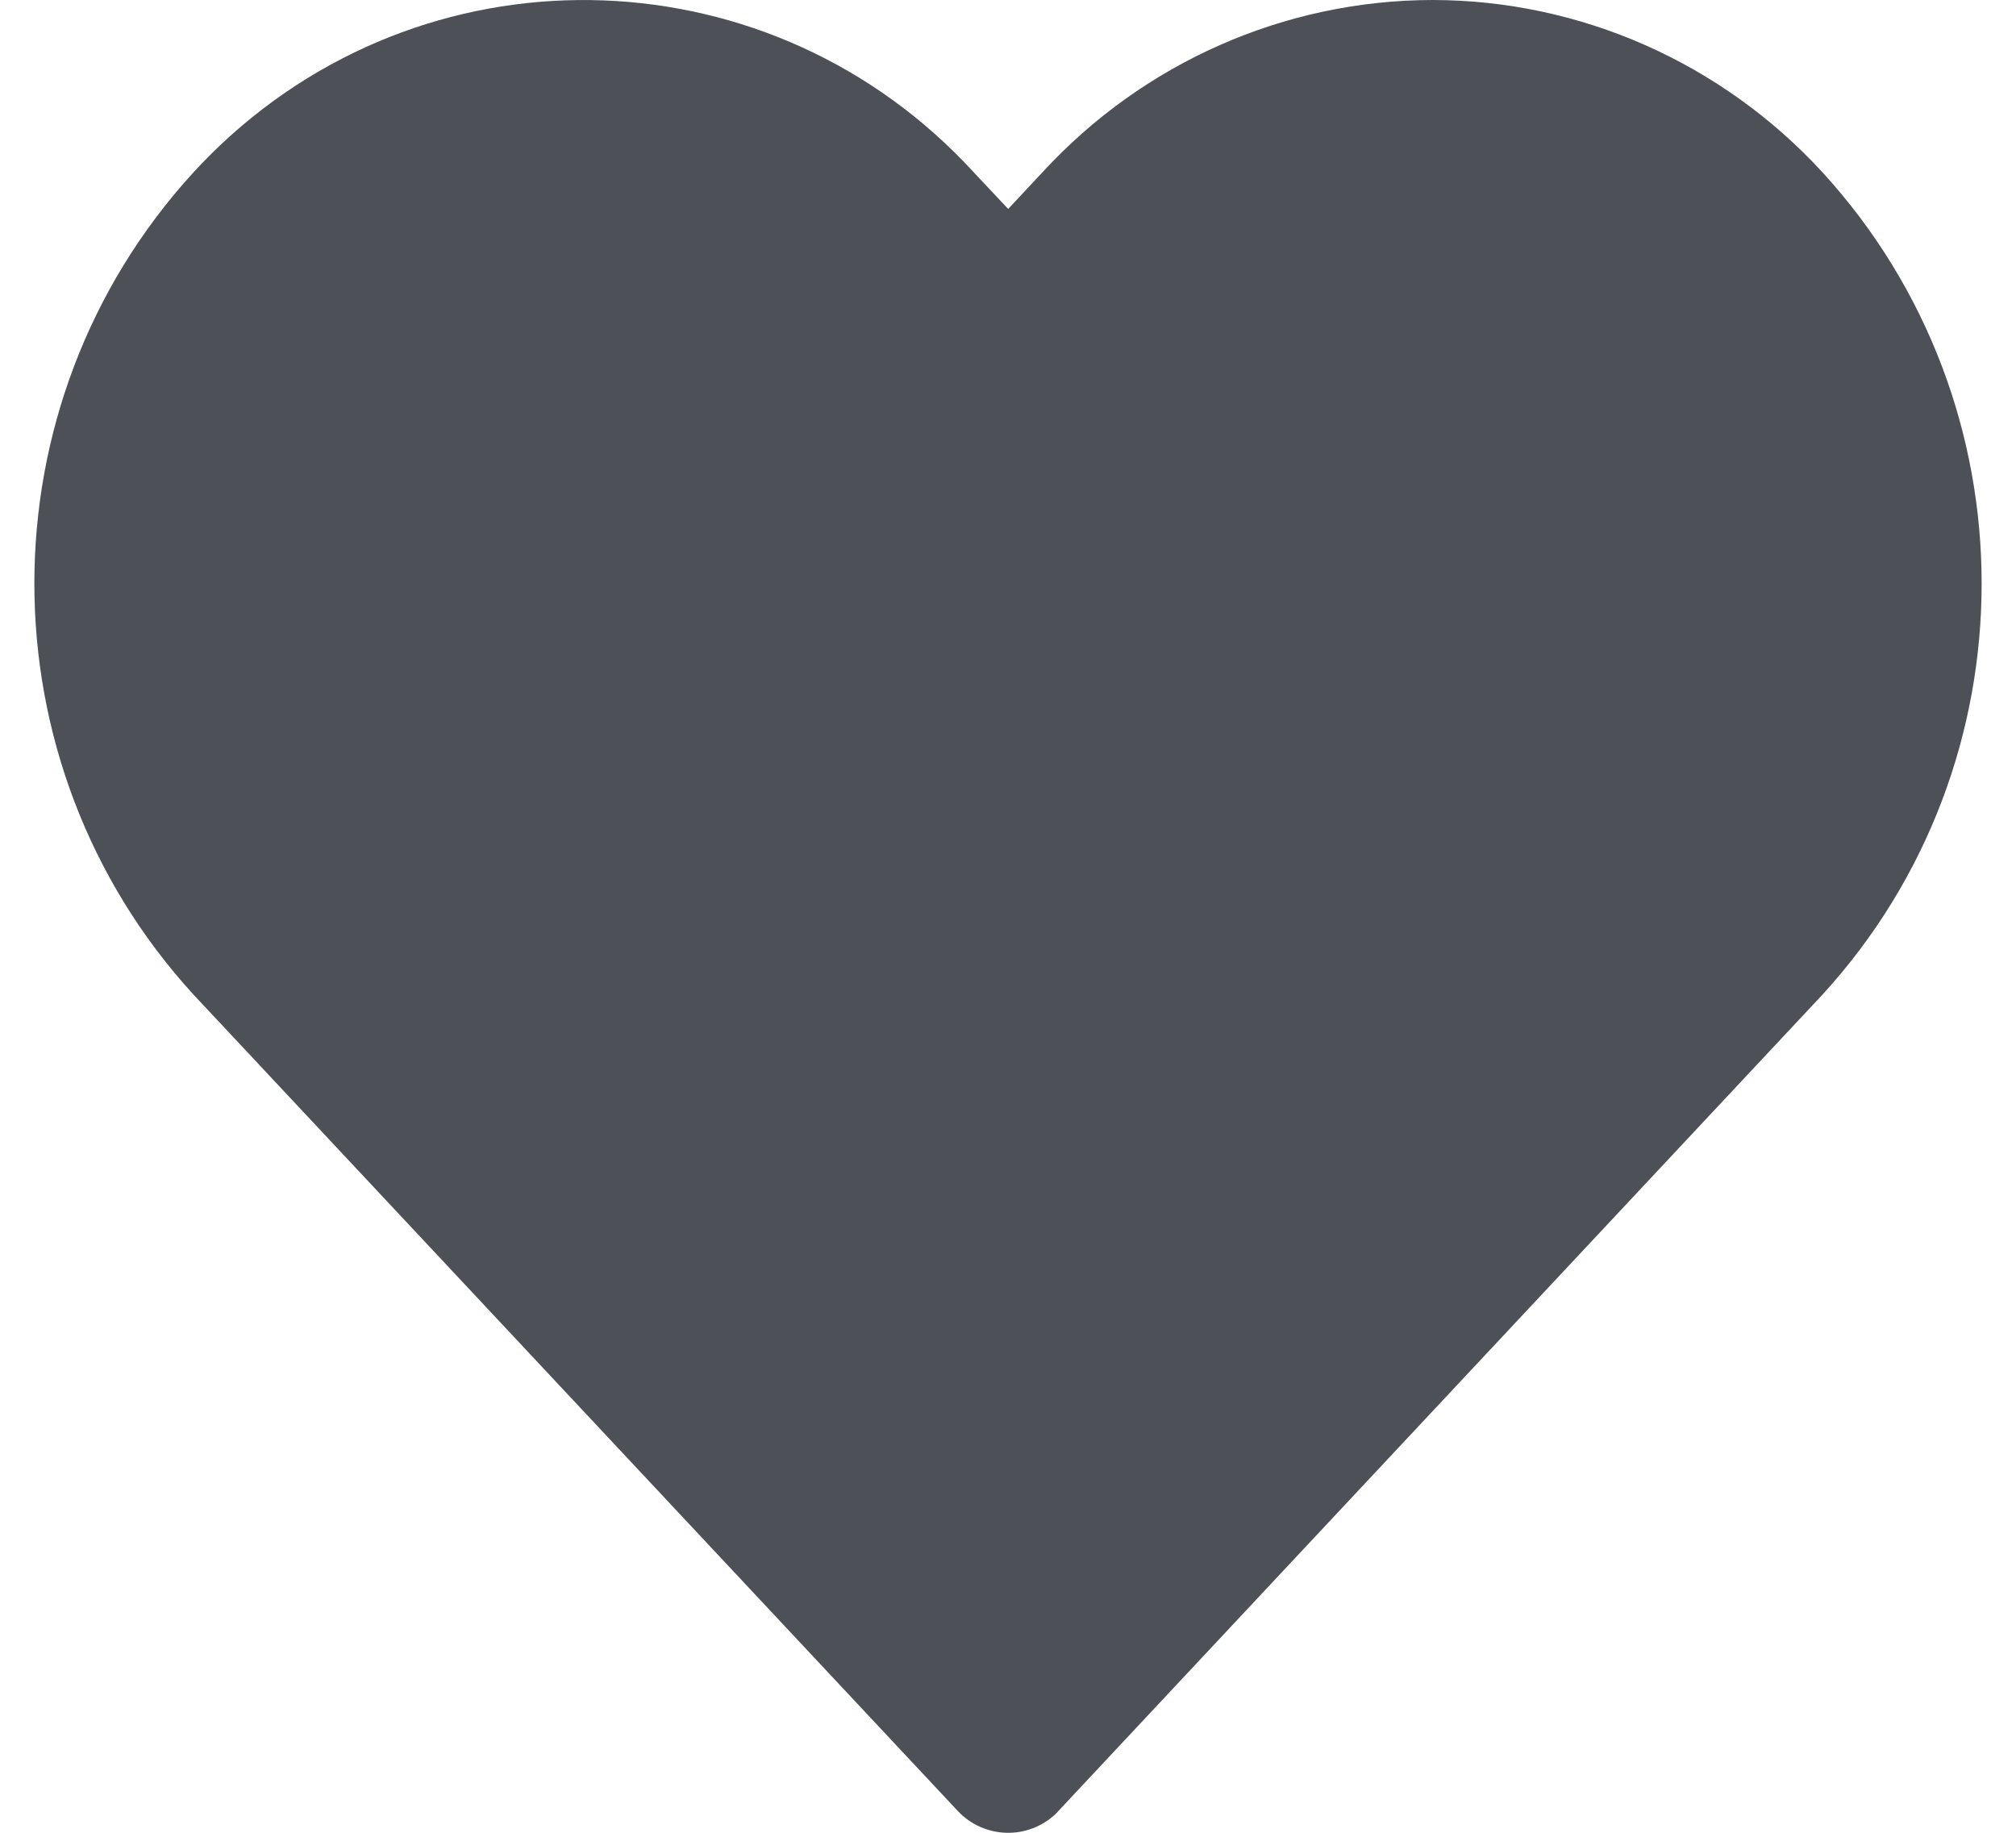 <?xml version="1.0" encoding="UTF-8"?>
<svg width="11px" height="10px" viewBox="0 0 11 10" version="1.1" xmlns="http://www.w3.org/2000/svg" xmlns:xlink="http://www.w3.org/1999/xlink">
    <title>Love</title>
    <g id="Desktop" stroke="none" stroke-width="1" fill="none" fill-rule="evenodd">
        <g id="Homepage" transform="translate(-1176, -3846)" fill="#4D5157" fill-rule="nonzero">
            <g id="footer" transform="translate(0, 3602)">
                <g id="Group-13" transform="translate(1140, 230)">
                    <path d="M45.944,14.94 C45.394,14.342 44.624,14.001 43.817,14 C43.01,14.001 42.239,14.341 41.688,14.94 L41.501,15.14 L41.313,14.94 C40.221,13.749 38.383,13.681 37.207,14.787 C37.155,14.836 37.105,14.887 37.056,14.94 C35.898,16.205 35.898,18.162 37.056,19.427 L41.225,23.88 C41.369,24.034 41.61,24.041 41.762,23.895 C41.767,23.89 41.772,23.885 41.776,23.88 L45.944,19.427 C47.102,18.162 47.102,16.206 45.944,14.94 Z" id="Path"></path>
                </g>
            </g>
        </g>
    </g>
</svg>
